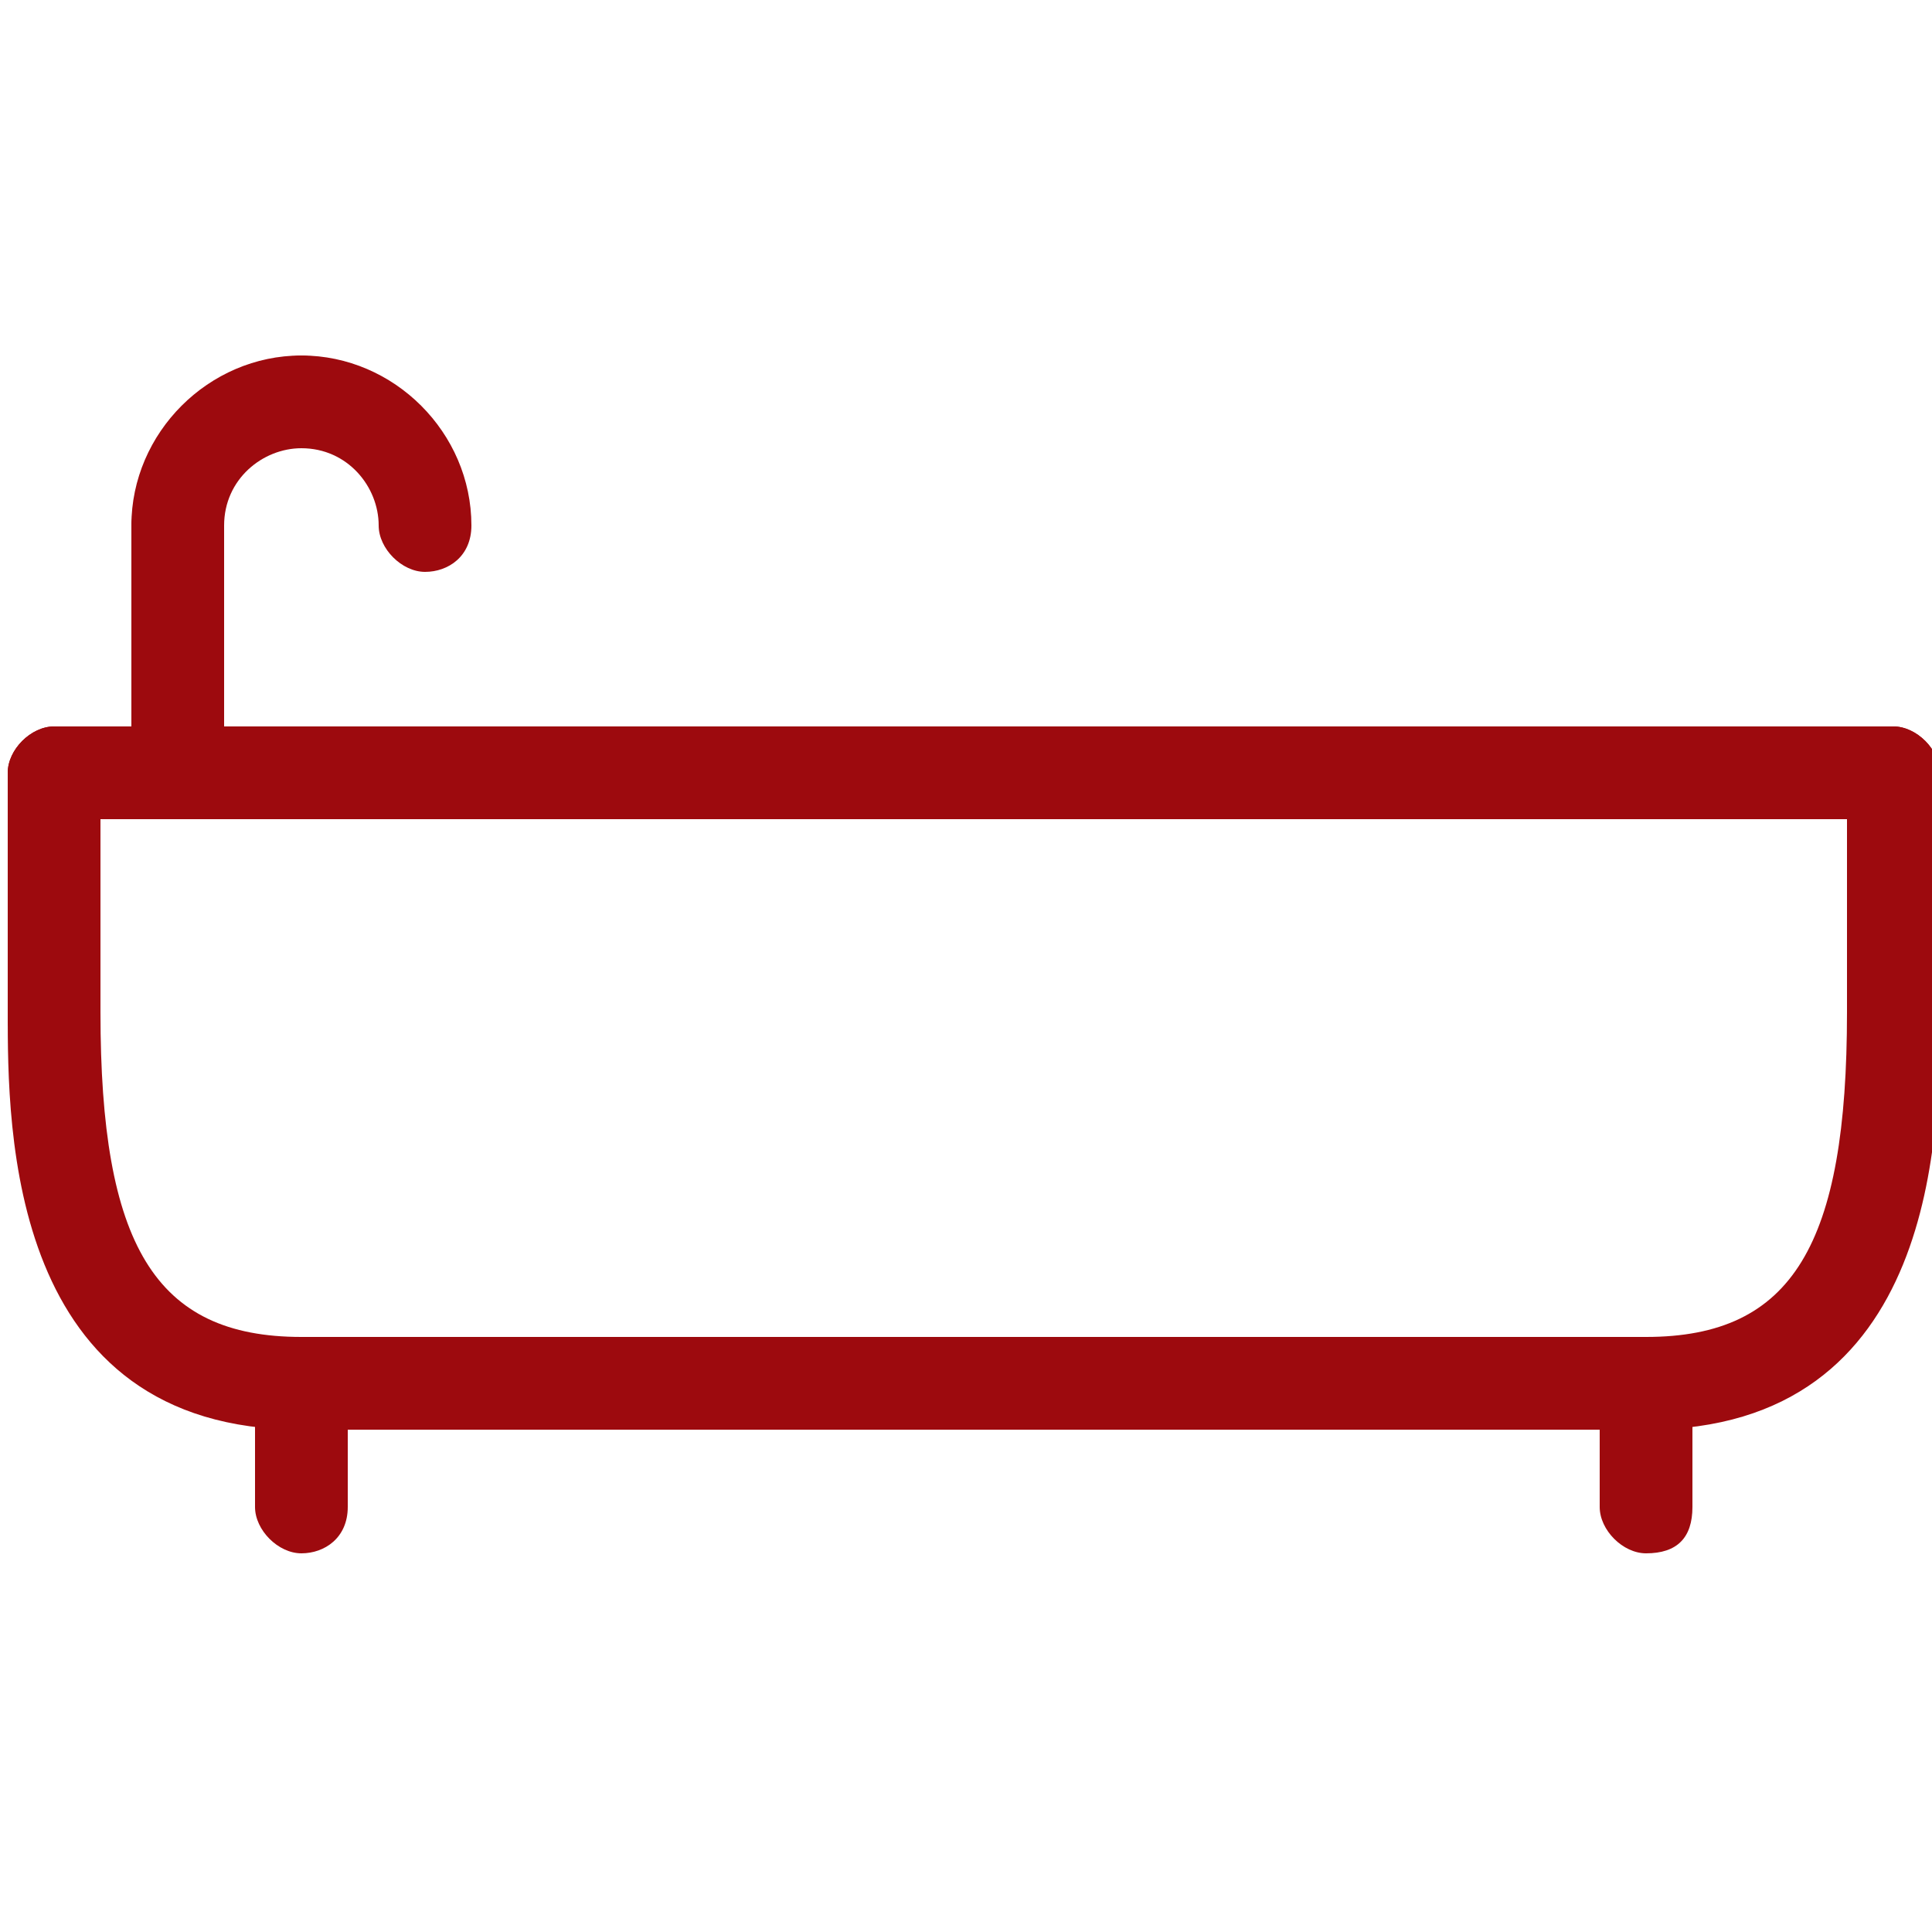 <?xml version="1.0" encoding="utf-8"?>
<!-- Generator: Adobe Illustrator 26.0.2, SVG Export Plug-In . SVG Version: 6.00 Build 0)  -->
<svg version="1.1" id="Layer_1" xmlns="http://www.w3.org/2000/svg" xmlns:xlink="http://www.w3.org/1999/xlink" x="0px" y="0px"
	 viewBox="0 0 25 25" style="enable-background:new 0 0 25 25;" xml:space="preserve">
<style type="text/css">
	.st0{fill:#9D0A0E;}
</style>
<g>
	<g>
		<path class="st0" d="M3.9,18.5c-3.8,0-3.8-3.9-3.8-5.4c0-0.3,0.3-0.6,0.6-0.6s0.6,0.3,0.6,0.6c0,3,0.7,4.2,2.6,4.2
			c0.3,0,0.6,0.3,0.6,0.6C4.5,18.3,4.2,18.5,3.9,18.5z"/>
	</g>
	<g>
		<path class="st0" d="M21.3,18.5c-0.3,0-0.6-0.3-0.6-0.6c0-0.3,0.3-0.6,0.6-0.6c1.9,0,2.6-1.2,2.6-4.2c0-0.3,0.3-0.6,0.6-0.6
			c0.3,0,0.6,0.3,0.6,0.6C25.1,14.6,25.1,18.5,21.3,18.5z"/>
	</g>
	<g>
		<path class="st0" d="M21.3,18.5H3.9c-0.3,0-0.6-0.3-0.6-0.6c0-0.3,0.3-0.6,0.6-0.6h17.5c0.3,0,0.6,0.3,0.6,0.6
			C21.9,18.3,21.7,18.5,21.3,18.5z"/>
	</g>
	<g>
		<path class="st0" d="M24.5,10.6H0.7c-0.3,0-0.6-0.3-0.6-0.6c0-0.3,0.3-0.6,0.6-0.6h23.8c0.3,0,0.6,0.3,0.6,0.6
			C25.1,10.3,24.8,10.6,24.5,10.6z"/>
	</g>
	<g>
		<path class="st0" d="M0.7,13.8c-0.3,0-0.6-0.3-0.6-0.6V10c0-0.3,0.3-0.6,0.6-0.6S1.3,9.7,1.3,10v3.2C1.3,13.5,1,13.8,0.7,13.8z"/>
	</g>
	<g>
		<path class="st0" d="M24.5,13.8c-0.3,0-0.6-0.3-0.6-0.6V10c0-0.3,0.3-0.6,0.6-0.6c0.3,0,0.6,0.3,0.6,0.6v3.2
			C25.1,13.5,24.8,13.8,24.5,13.8z"/>
	</g>
	<g>
		<path class="st0" d="M3.9,20.1c-0.3,0-0.6-0.3-0.6-0.6v-1.6c0-0.3,0.3-0.6,0.6-0.6s0.6,0.3,0.6,0.6v1.6
			C4.5,19.9,4.2,20.1,3.9,20.1z"/>
	</g>
	<g>
		<path class="st0" d="M21.3,20.1c-0.3,0-0.6-0.3-0.6-0.6v-1.6c0-0.3,0.3-0.6,0.6-0.6c0.3,0,0.6,0.3,0.6,0.6v1.6
			C21.9,19.9,21.7,20.1,21.3,20.1z"/>
	</g>
	<g>
		<path class="st0" d="M2.3,10.6c-0.3,0-0.6-0.3-0.6-0.6V6.8c0-0.3,0.3-0.6,0.6-0.6s0.6,0.3,0.6,0.6V10C2.9,10.3,2.6,10.6,2.3,10.6z
			"/>
	</g>
	<g>
		<path class="st0" d="M2.3,7.4C2,7.4,1.7,7.2,1.7,6.8c0-1.2,1-2.2,2.2-2.2c0.3,0,0.6,0.3,0.6,0.6c0,0.3-0.3,0.6-0.6,0.6
			c-0.5,0-1,0.4-1,1C2.9,7.2,2.6,7.4,2.3,7.4z"/>
	</g>
	<g>
		<path class="st0" d="M5.5,7.4c-0.3,0-0.6-0.3-0.6-0.6c0-0.5-0.4-1-1-1c-0.3,0-0.6-0.3-0.6-0.6c0-0.3,0.3-0.6,0.6-0.6
			c1.2,0,2.2,1,2.2,2.2C6.1,7.2,5.8,7.4,5.5,7.4z"/>
	</g>
</g>
</svg>
